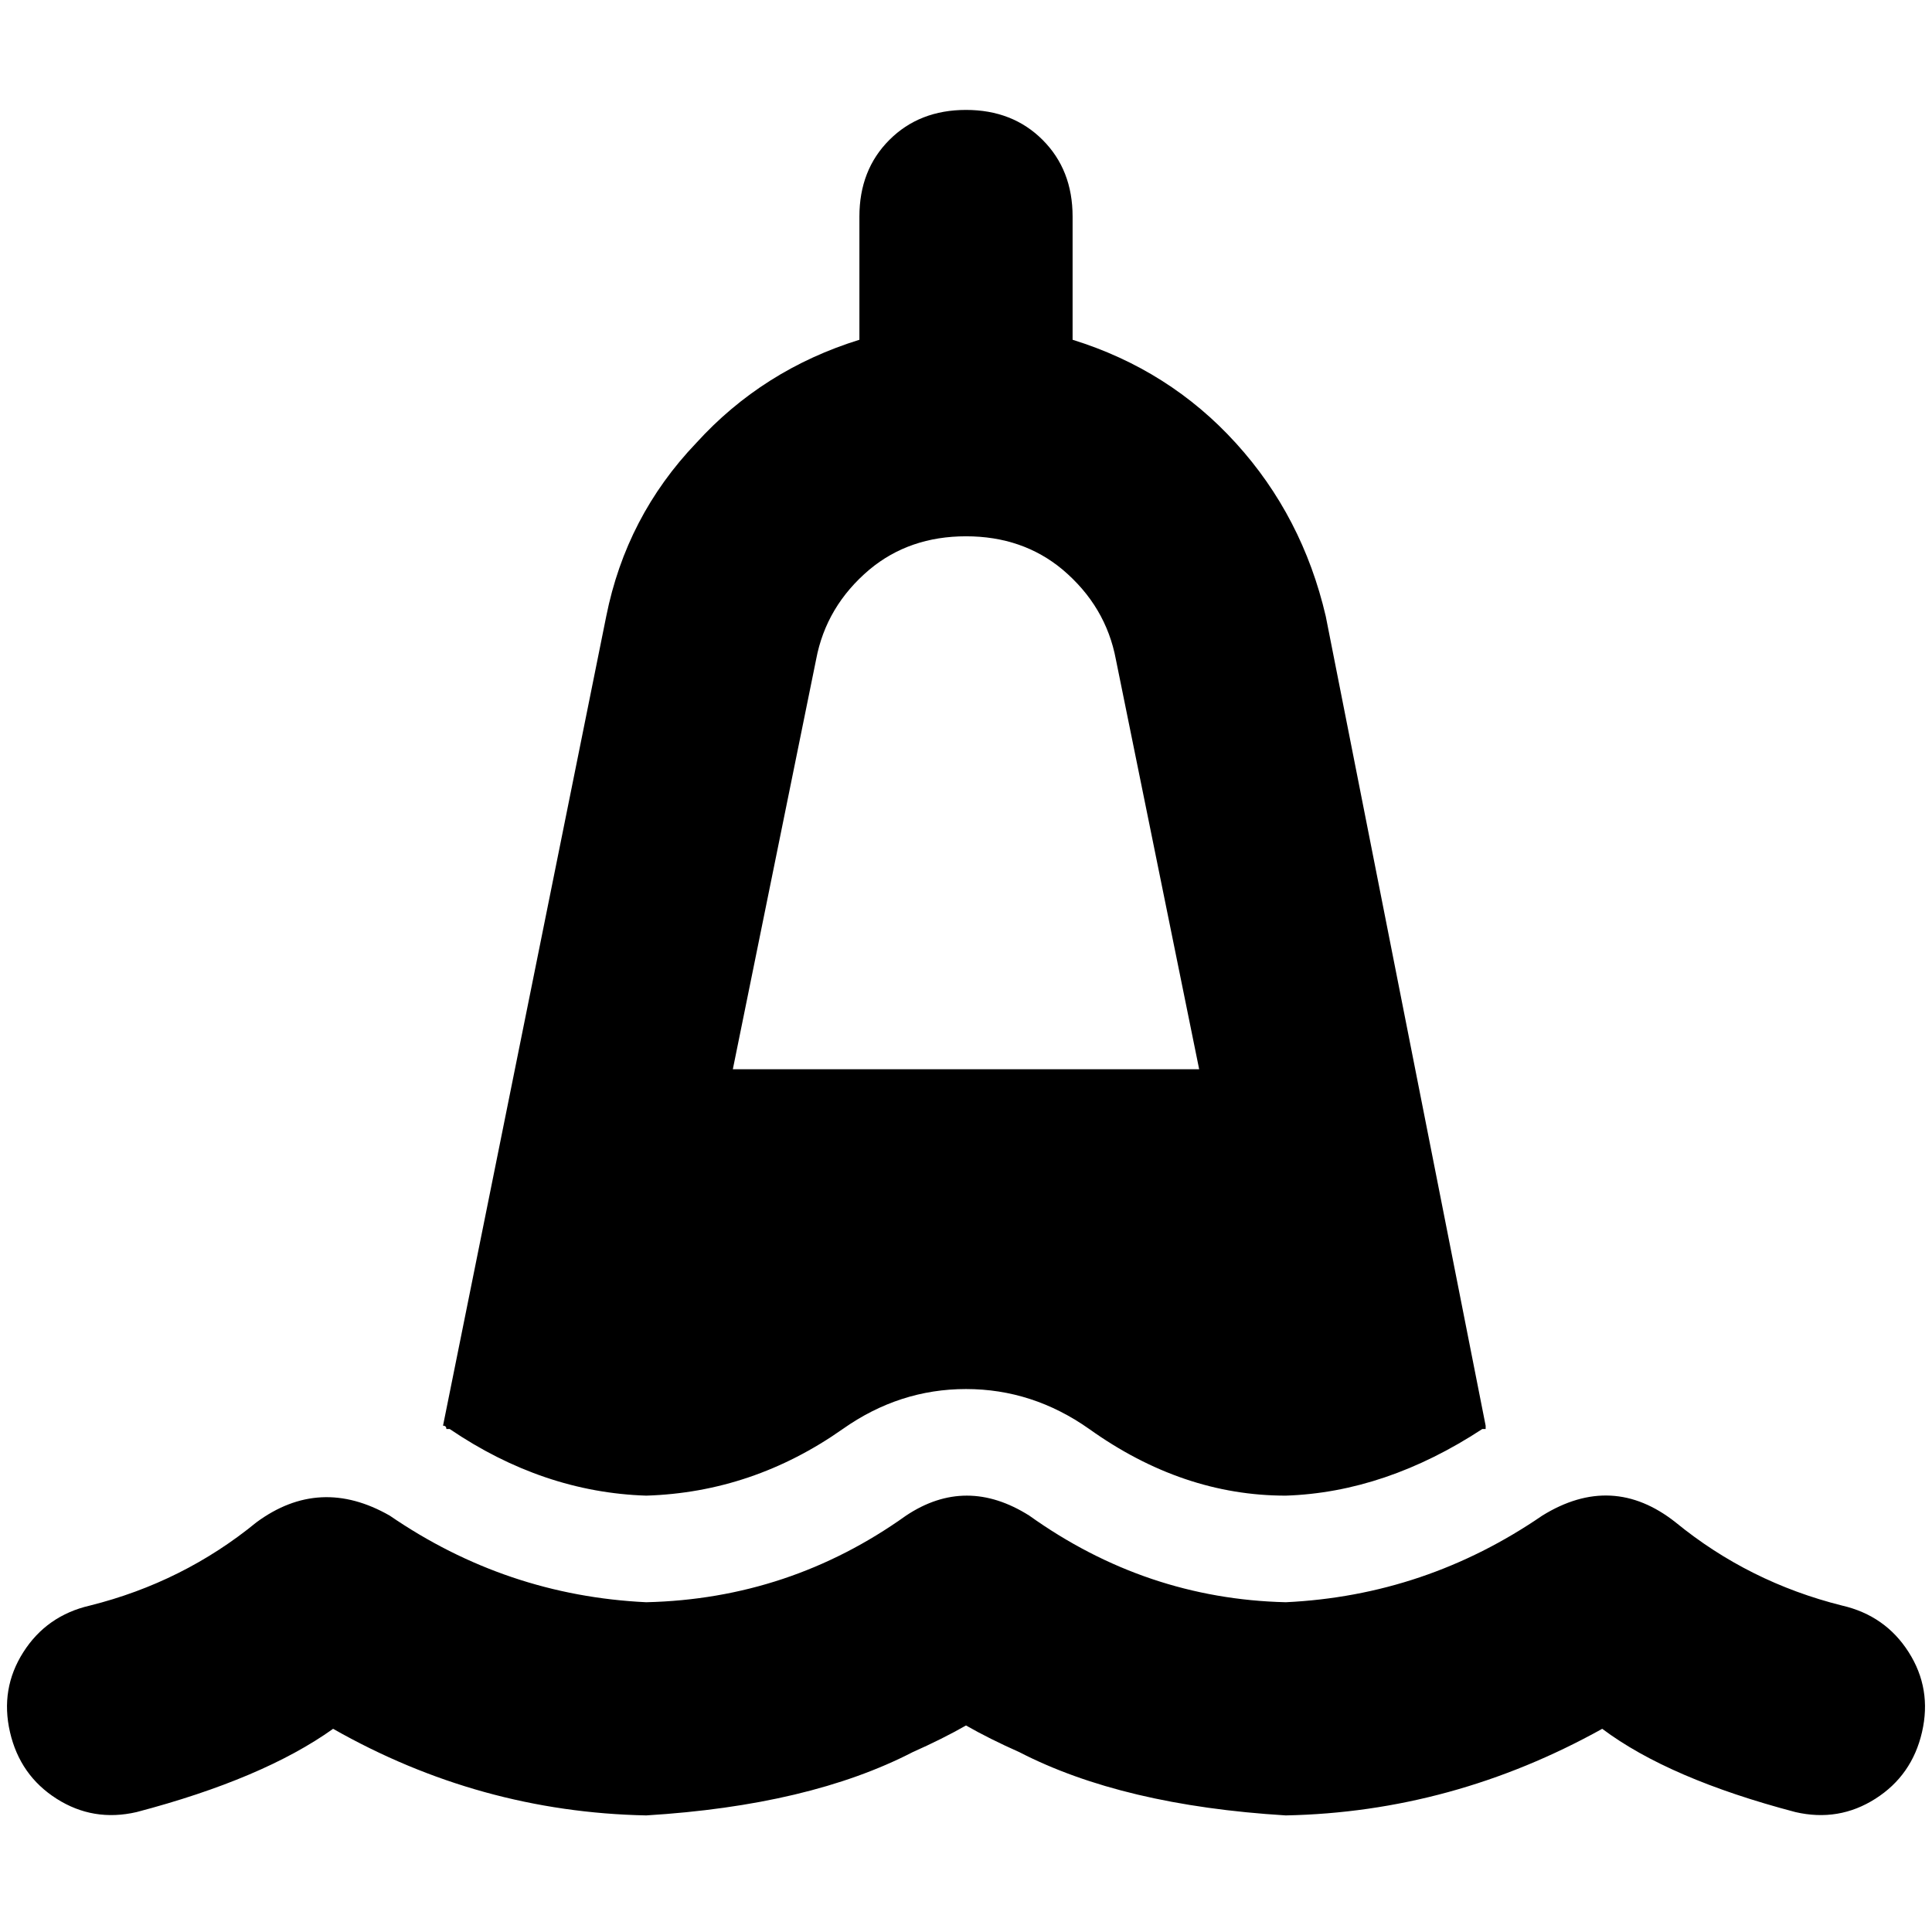 <svg xmlns="http://www.w3.org/2000/svg" viewBox="0 0 512 512">
  <path d="M 227.752 57.379 Q 227.752 45.021 235.697 37.076 L 235.697 37.076 L 235.697 37.076 Q 243.641 29.131 256 29.131 Q 268.359 29.131 276.303 37.076 Q 284.248 45.021 284.248 57.379 L 284.248 90.041 L 284.248 90.041 Q 309.848 97.986 327.503 117.407 Q 345.159 136.828 351.338 163.31 L 393.71 377.821 L 393.71 377.821 Q 393.71 377.821 393.71 378.703 Q 392.828 378.703 392.828 378.703 Q 367.228 395.476 340.745 396.359 Q 313.379 396.359 288.662 378.703 Q 273.655 368.11 256 368.11 Q 238.345 368.11 223.338 378.703 Q 199.503 395.476 171.255 396.359 Q 143.89 395.476 119.172 378.703 Q 118.29 378.703 118.29 378.703 Q 118.29 377.821 117.407 377.821 L 160.662 163.31 L 160.662 163.31 Q 165.959 136.828 184.497 117.407 Q 202.152 97.986 227.752 90.041 L 227.752 57.379 L 227.752 57.379 Z M 256 142.124 Q 240.993 142.124 230.4 150.952 L 230.4 150.952 L 230.4 150.952 Q 218.924 160.662 216.276 174.786 L 194.207 283.366 L 194.207 283.366 L 317.793 283.366 L 317.793 283.366 L 295.724 174.786 L 295.724 174.786 Q 293.076 160.662 281.6 150.952 Q 271.007 142.124 256 142.124 L 256 142.124 Z M 272.772 401.655 Q 303.669 423.724 340.745 424.607 Q 377.821 422.841 408.717 401.655 L 408.717 401.655 L 408.717 401.655 Q 427.255 390.179 444.028 403.421 Q 463.448 419.31 488.166 425.49 Q 499.641 428.138 505.821 437.848 Q 512 447.559 509.352 459.034 Q 506.703 470.51 496.993 476.69 Q 487.283 482.869 475.807 480.221 Q 442.262 471.393 424.607 458.152 Q 384.883 480.221 340.745 481.103 Q 297.49 478.455 270.124 464.331 Q 262.179 460.8 256 457.269 Q 249.821 460.8 241.876 464.331 Q 214.51 478.455 171.255 481.103 Q 127.117 480.221 88.276 458.152 Q 69.738 471.393 36.193 480.221 Q 24.717 482.869 15.007 476.69 Q 5.297 470.51 2.648 459.034 Q 0 447.559 6.179 437.848 Q 12.359 428.138 23.834 425.49 Q 48.552 419.31 67.972 403.421 Q 84.745 391.062 103.283 401.655 L 103.283 401.655 L 103.283 401.655 Q 134.179 422.841 171.255 424.607 Q 209.214 423.724 240.11 401.655 Q 256 391.062 272.772 401.655 L 272.772 401.655 Z" />
</svg>